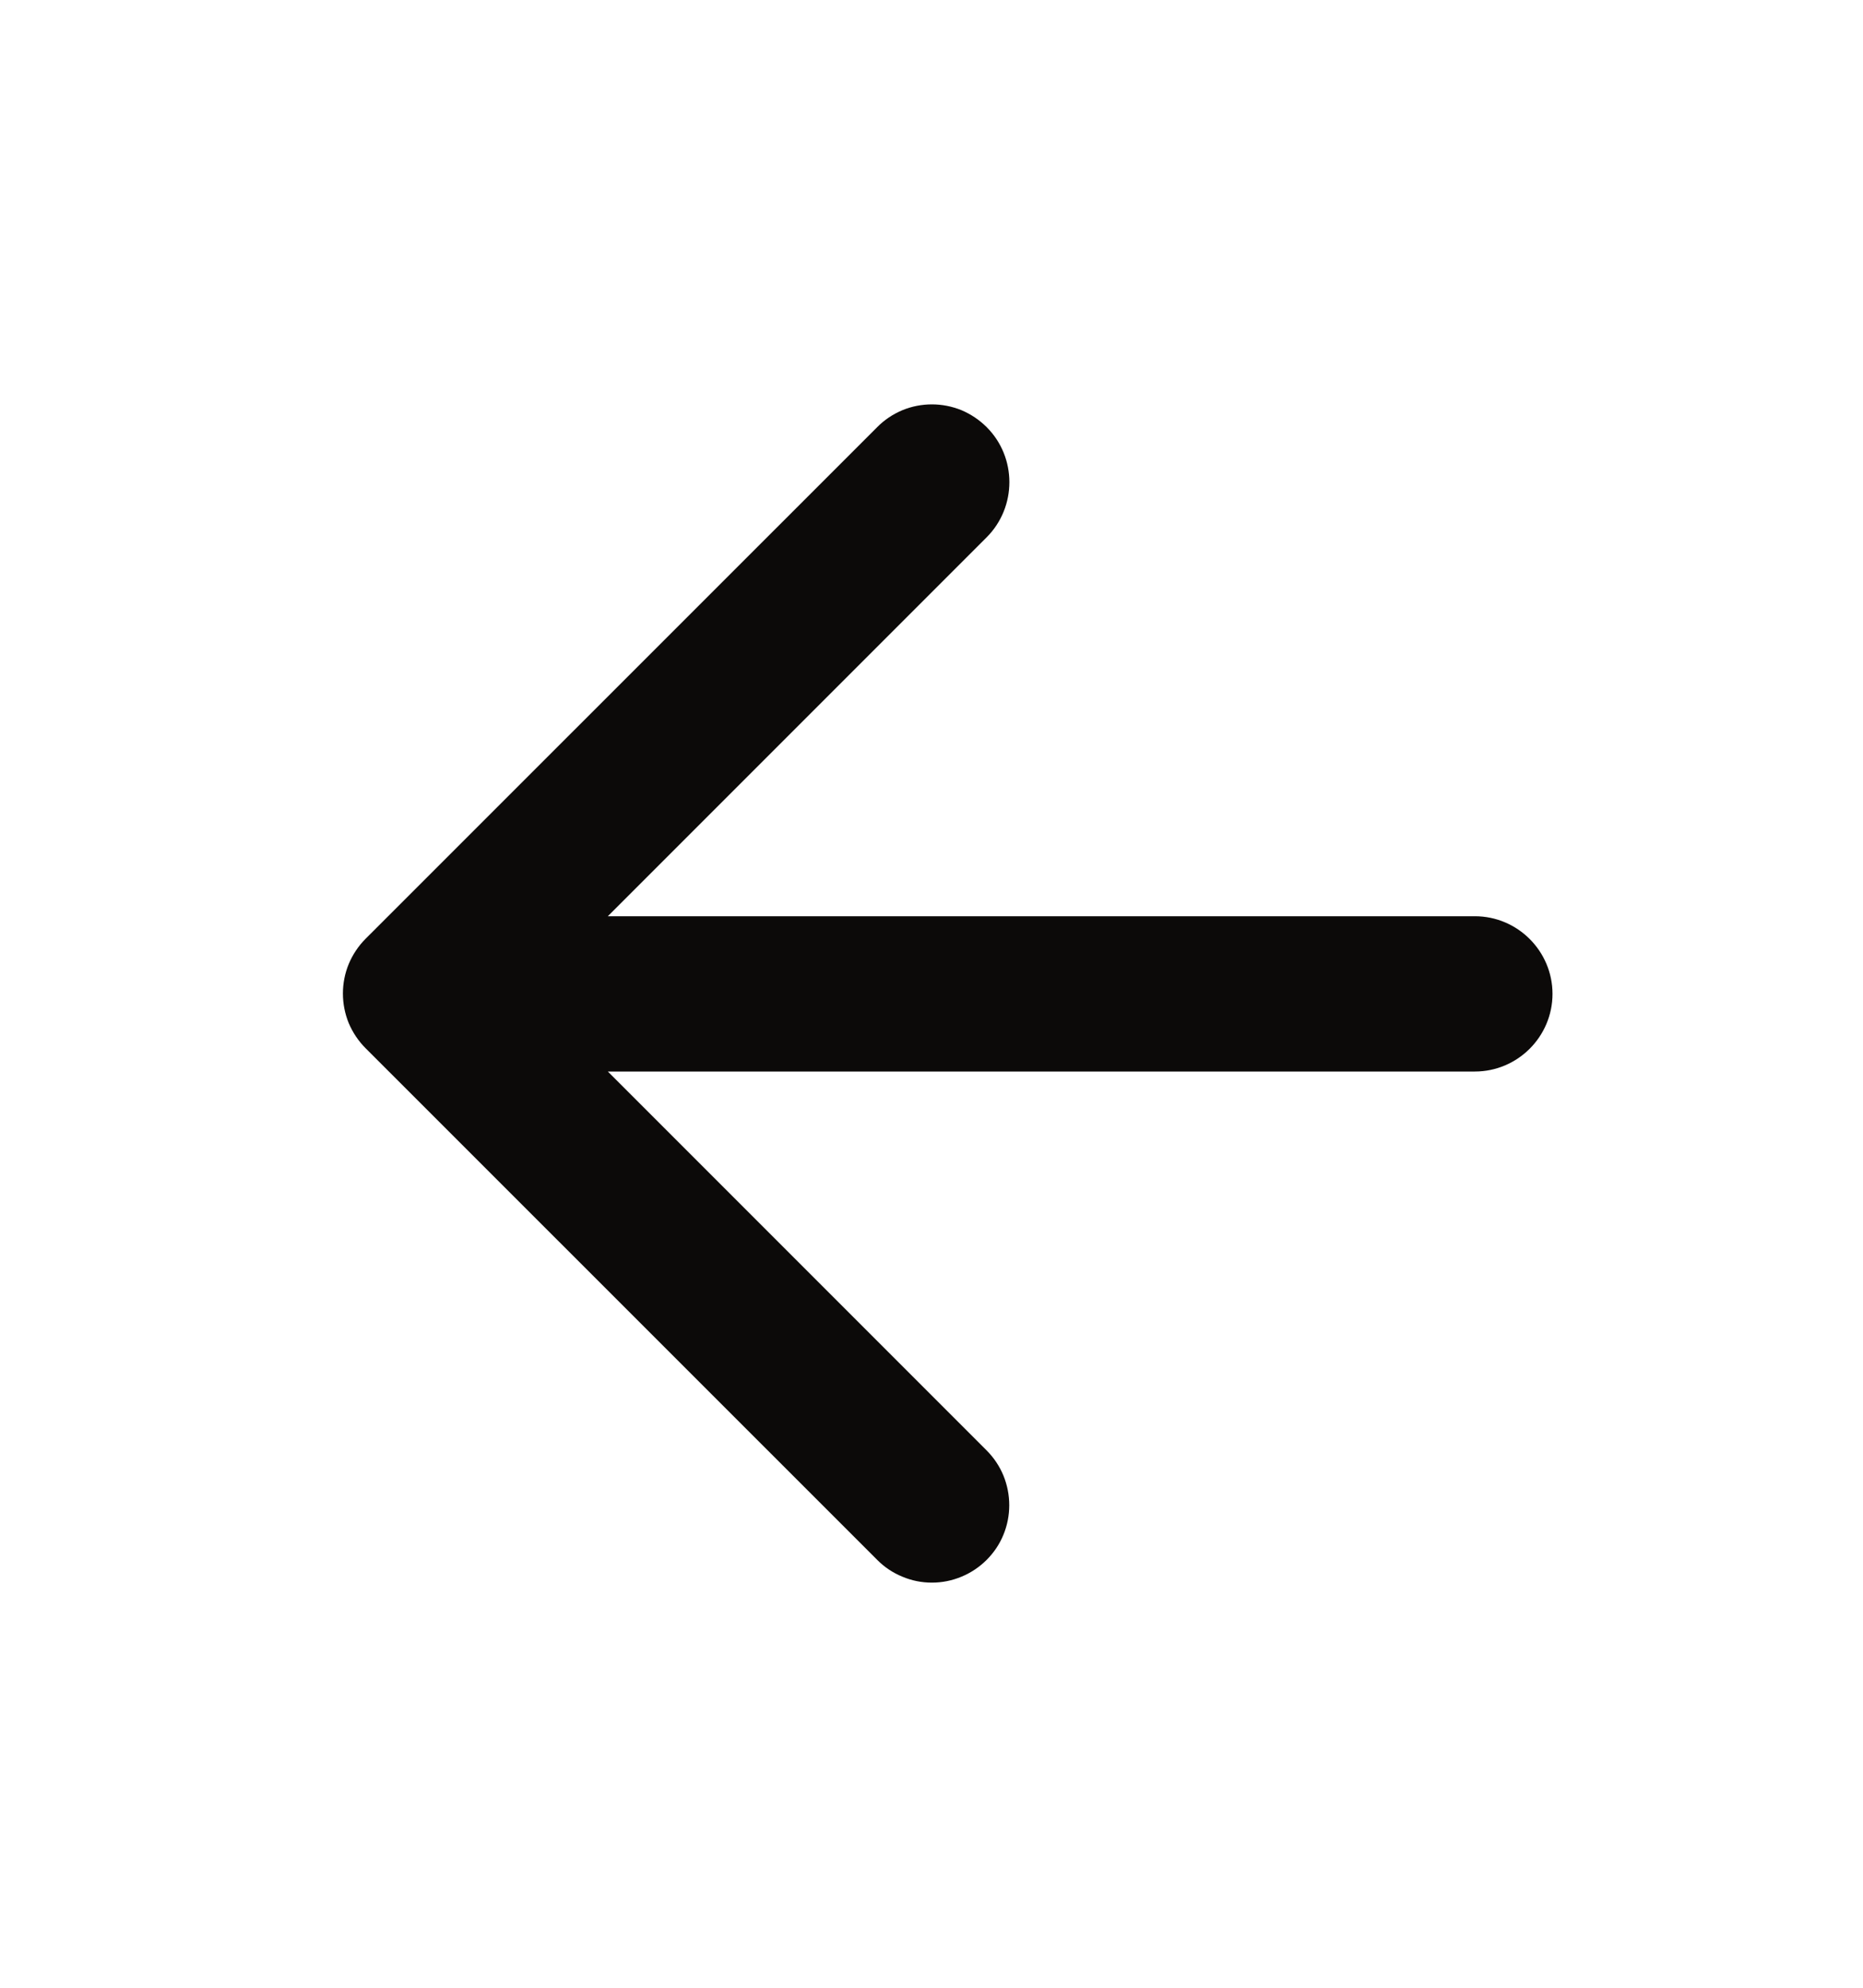 <svg width="15" height="16" viewBox="0 0 15 16" fill="none" xmlns="http://www.w3.org/2000/svg">
    <g id="ic:round-arrow-back">
        <path id="Vector"
              d="M11.875 7.375H4.894L7.944 4.325C8.188 4.081 8.188 3.681 7.944 3.438C7.886 3.38 7.817 3.334 7.742 3.302C7.666 3.271 7.585 3.255 7.503 3.255C7.421 3.255 7.34 3.271 7.265 3.302C7.189 3.334 7.12 3.38 7.063 3.438L2.944 7.556C2.886 7.614 2.84 7.683 2.808 7.759C2.777 7.834 2.761 7.915 2.761 7.997C2.761 8.079 2.777 8.16 2.808 8.236C2.84 8.311 2.886 8.38 2.944 8.438L7.063 12.556C7.12 12.614 7.189 12.66 7.265 12.691C7.34 12.723 7.421 12.739 7.503 12.739C7.585 12.739 7.666 12.723 7.742 12.691C7.817 12.66 7.886 12.614 7.944 12.556C8.002 12.498 8.048 12.43 8.079 12.354C8.11 12.279 8.126 12.198 8.126 12.116C8.126 12.034 8.11 11.953 8.079 11.877C8.048 11.802 8.002 11.733 7.944 11.675L4.894 8.625H11.875C12.219 8.625 12.5 8.344 12.5 8C12.5 7.656 12.219 7.375 11.875 7.375Z"
              fill="#0C0A09"/>
    </g>
</svg>
